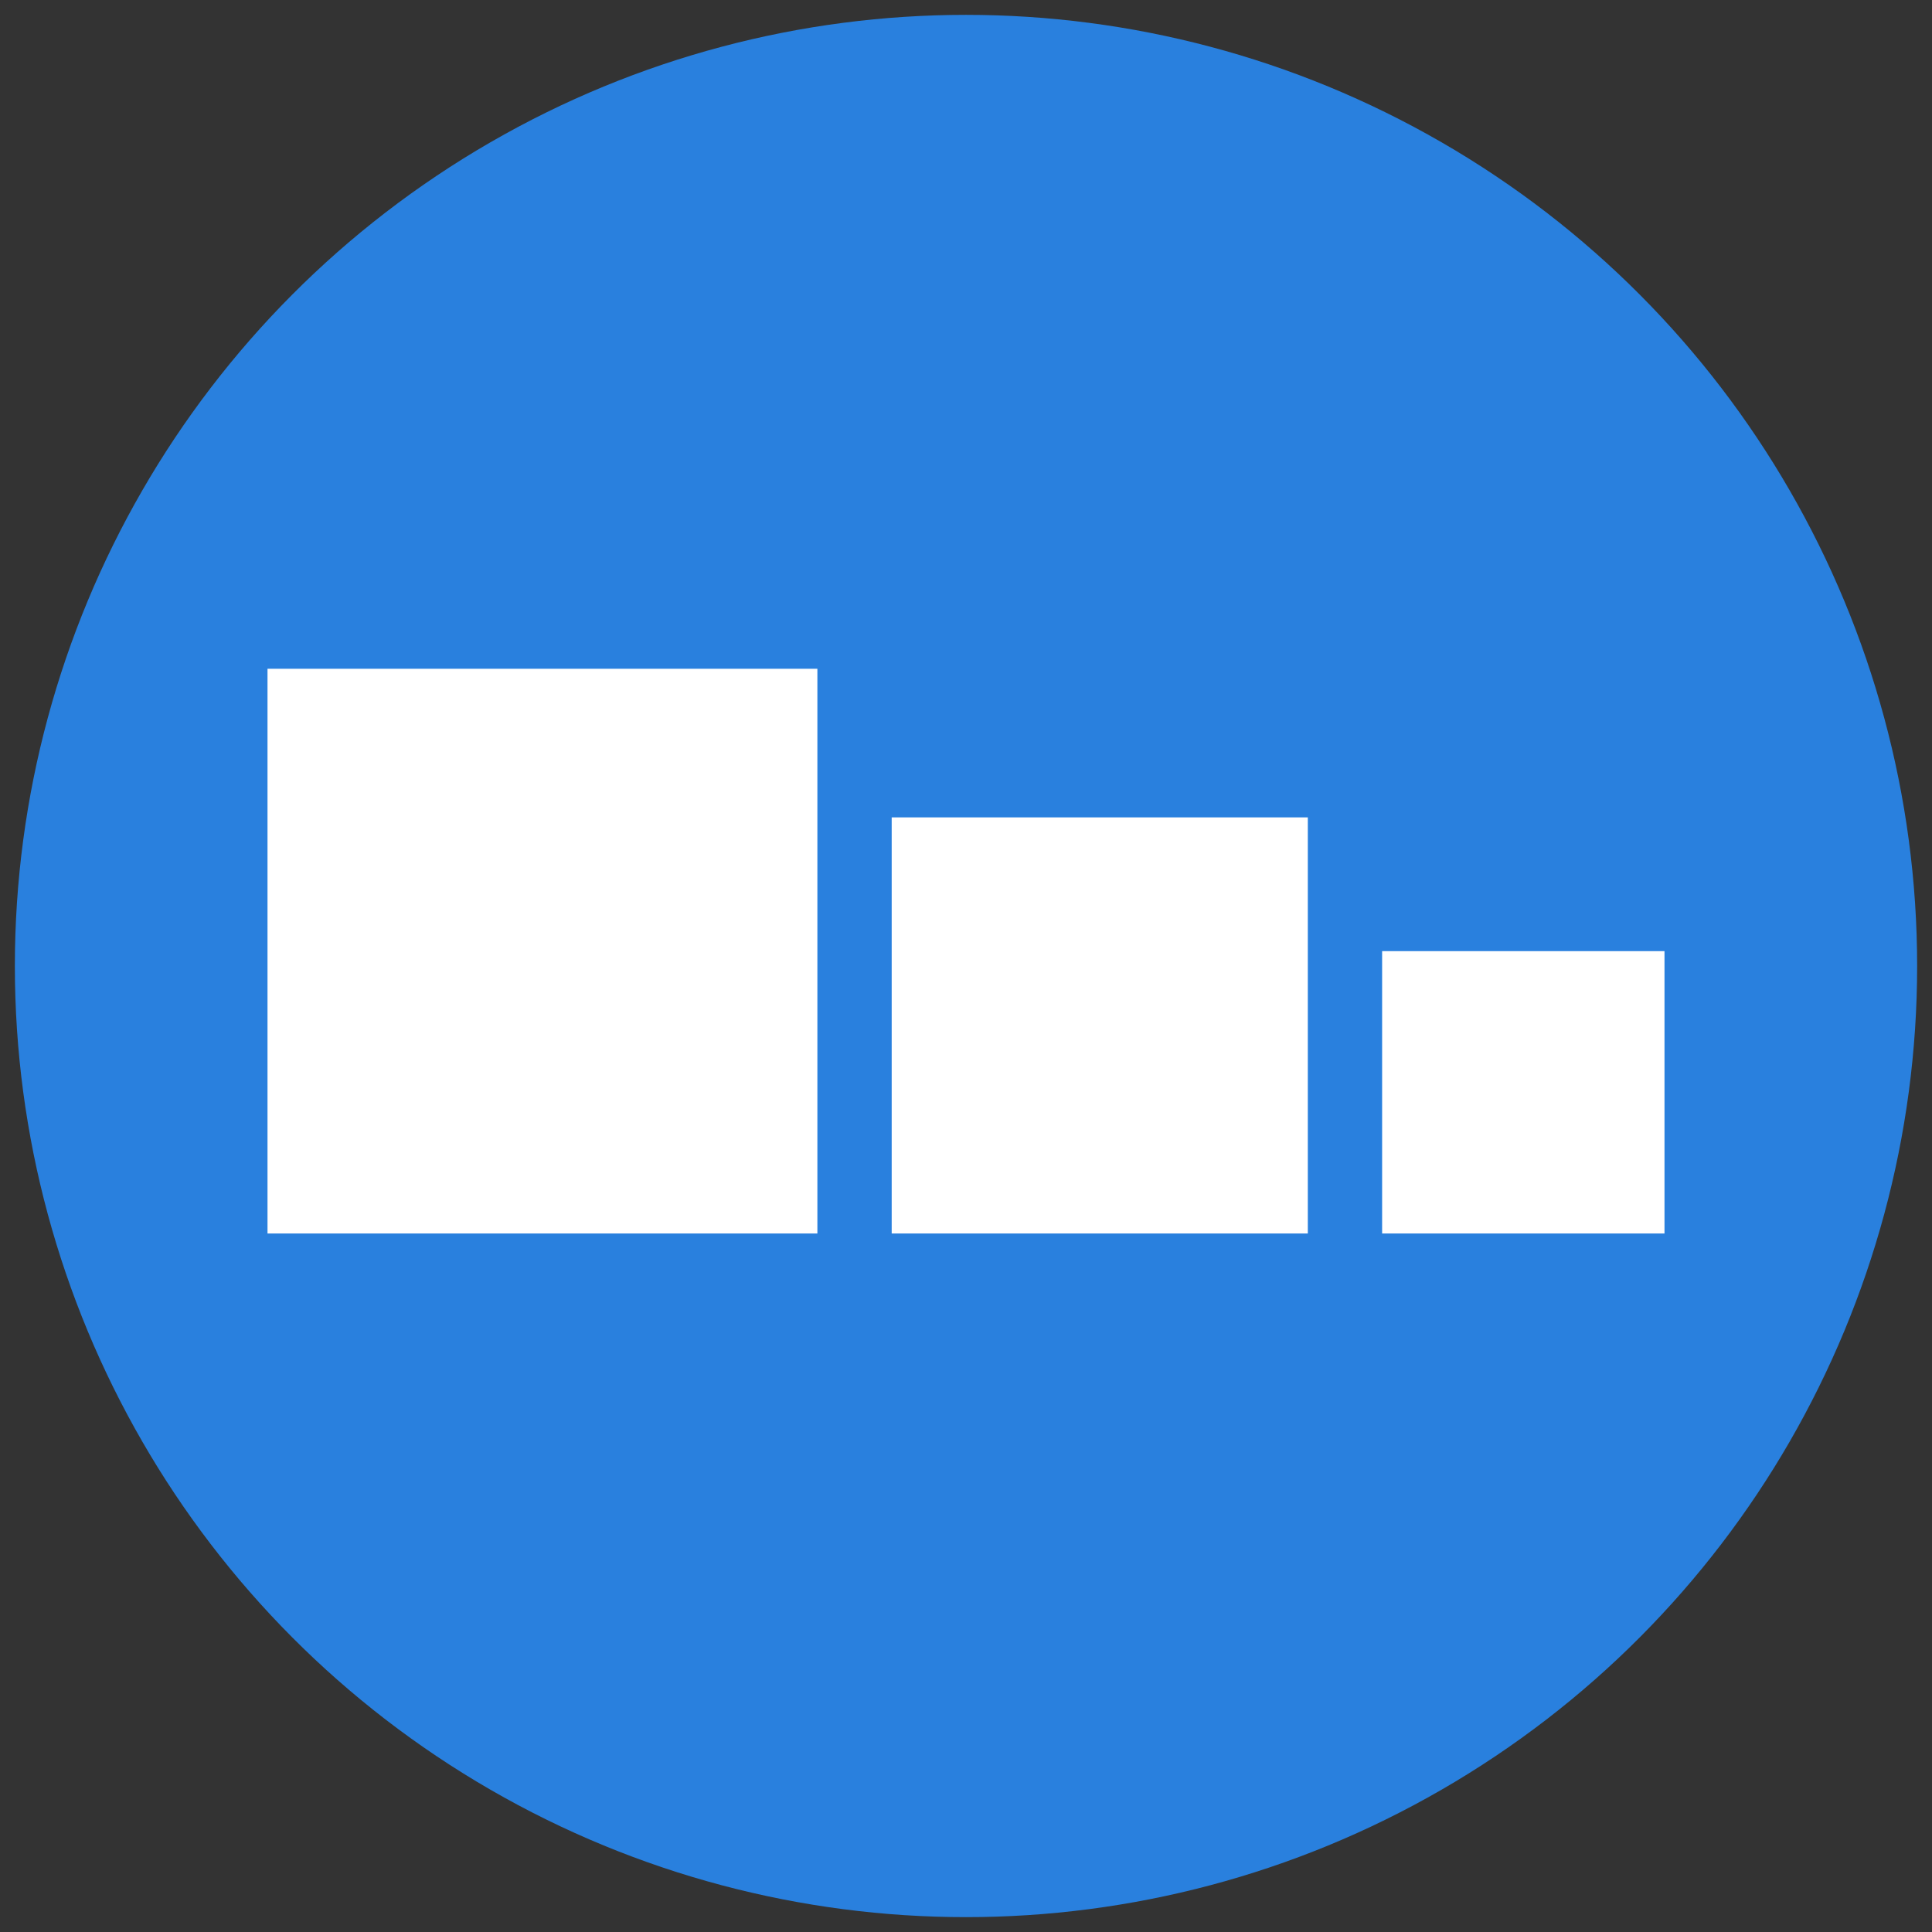 <?xml version="1.0" encoding="utf-8"?>
<!-- Generator: Adobe Illustrator 16.0.0, SVG Export Plug-In . SVG Version: 6.00 Build 0)  -->
<!DOCTYPE svg PUBLIC "-//W3C//DTD SVG 1.1//EN" "http://www.w3.org/Graphics/SVG/1.1/DTD/svg11.dtd">
<svg version="1.1" id="Layer_1" xmlns="http://www.w3.org/2000/svg" xmlns:xlink="http://www.w3.org/1999/xlink" x="0px" y="0px"
	 width="130px" height="130px" viewBox="0 0 130 130" enable-background="new 0 0 130 130" xml:space="preserve">
<rect x="0" y="0" width="130" height="130" fill="#333333" stroke="none"/>
<circle fill="#2980DE" cx="65" cy="65" r="64"/>
<g>
	<rect x="18" y="45" fill="#FFFFFF" width="37" height="38"/>
	<rect x="60" y="55" fill="#FFFFFF" width="28" height="28"/>
	<rect x="93" y="64" fill="#FFFFFF" width="19" height="19"/>
</g>
</svg>
